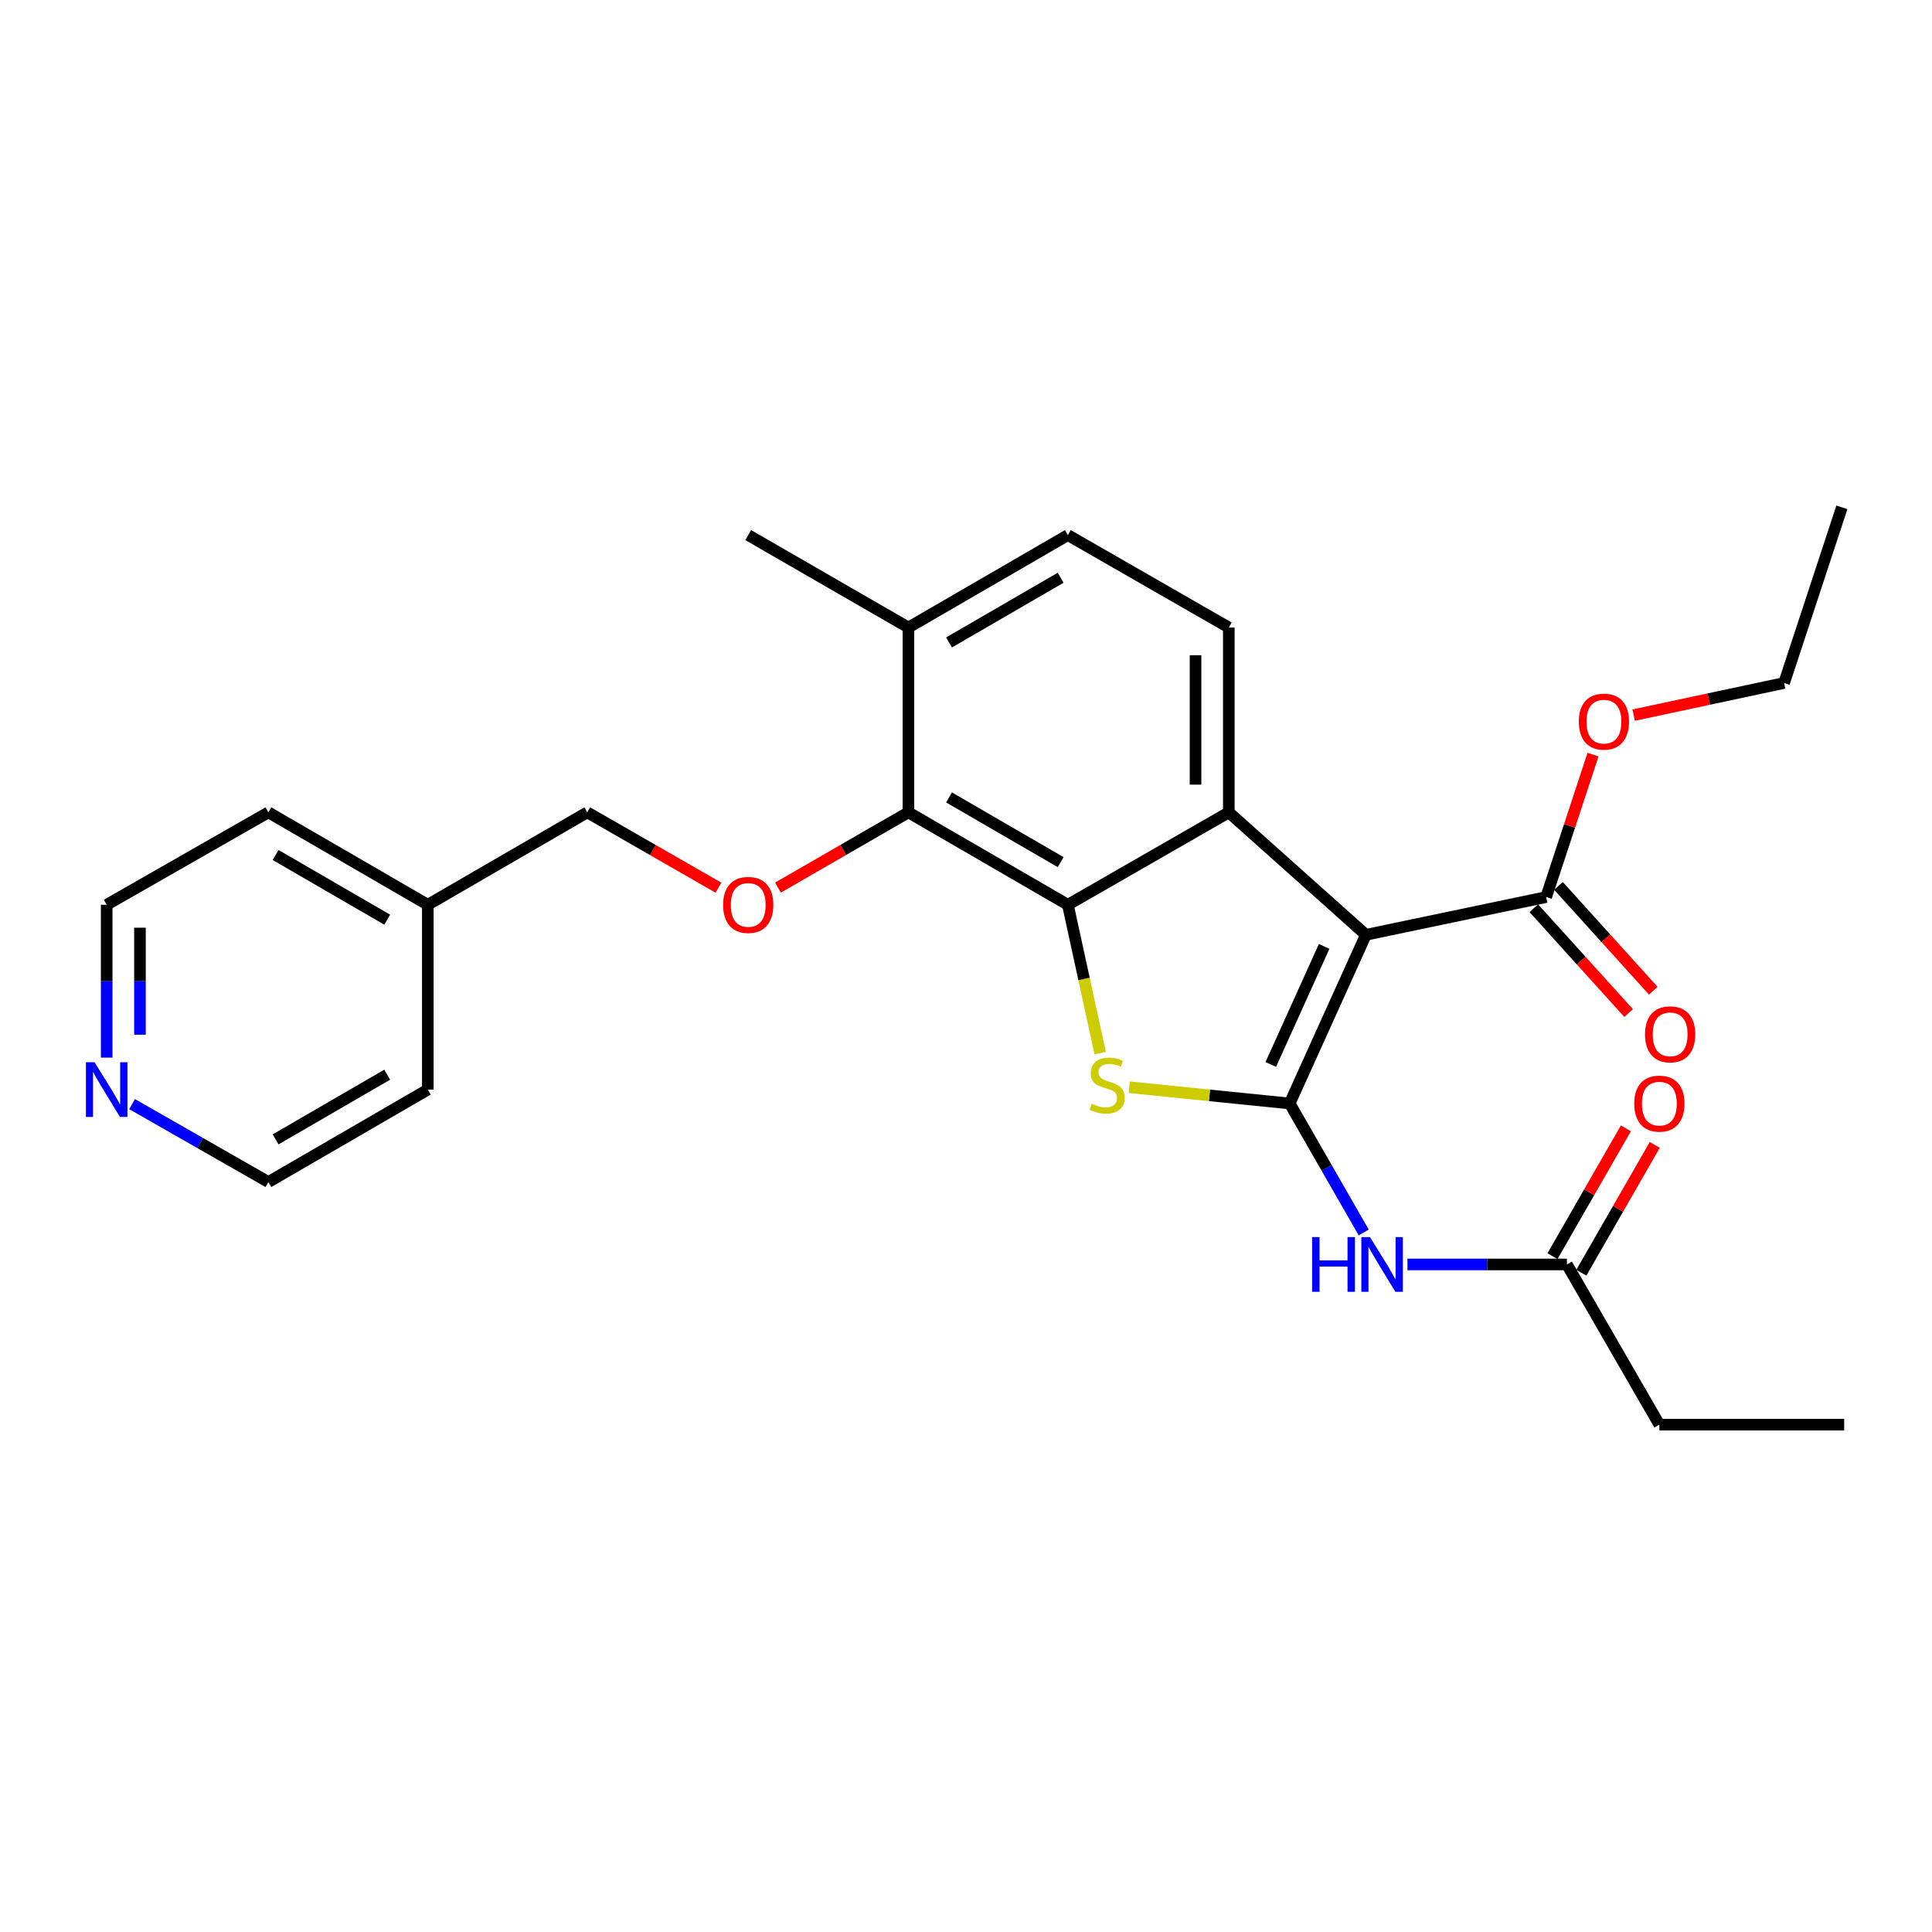 <?xml version='1.0' encoding='iso-8859-1'?>
<svg version='1.1' baseProfile='full'
              xmlns='http://www.w3.org/2000/svg'
                      xmlns:rdkit='http://www.rdkit.org/xml'
                      xmlns:xlink='http://www.w3.org/1999/xlink'
                  xml:space='preserve'
width='1000px' height='1000px' viewBox='0 0 1000 1000'>
<!-- END OF HEADER -->
<rect style='opacity:1.0;fill:#FFFFFF;stroke:none' width='1000' height='1000' x='0' y='0'> </rect>
<path class='bond-0' d='M 667.53,571.158 L 706.989,483.859' style='fill:none;fill-rule:evenodd;stroke:#000000;stroke-width:6px;stroke-linecap:butt;stroke-linejoin:miter;stroke-opacity:1' />
<path class='bond-0' d='M 657.755,550.97 L 685.376,489.86' style='fill:none;fill-rule:evenodd;stroke:#000000;stroke-width:6px;stroke-linecap:butt;stroke-linejoin:miter;stroke-opacity:1' />
<path class='bond-1' d='M 667.53,571.158 L 626.014,566.954' style='fill:none;fill-rule:evenodd;stroke:#000000;stroke-width:6px;stroke-linecap:butt;stroke-linejoin:miter;stroke-opacity:1' />
<path class='bond-1' d='M 626.014,566.954 L 584.499,562.75' style='fill:none;fill-rule:evenodd;stroke:#CCCC00;stroke-width:6px;stroke-linecap:butt;stroke-linejoin:miter;stroke-opacity:1' />
<path class='bond-4' d='M 667.53,571.158 L 686.696,604.537' style='fill:none;fill-rule:evenodd;stroke:#000000;stroke-width:6px;stroke-linecap:butt;stroke-linejoin:miter;stroke-opacity:1' />
<path class='bond-4' d='M 686.696,604.537 L 705.861,637.916' style='fill:none;fill-rule:evenodd;stroke:#0000FF;stroke-width:6px;stroke-linecap:butt;stroke-linejoin:miter;stroke-opacity:1' />
<path class='bond-3' d='M 706.989,483.859 L 636.032,420.47' style='fill:none;fill-rule:evenodd;stroke:#000000;stroke-width:6px;stroke-linecap:butt;stroke-linejoin:miter;stroke-opacity:1' />
<path class='bond-6' d='M 706.989,483.859 L 800.288,464.311' style='fill:none;fill-rule:evenodd;stroke:#000000;stroke-width:6px;stroke-linecap:butt;stroke-linejoin:miter;stroke-opacity:1' />
<path class='bond-2' d='M 569.45,545.083 L 561.091,506.697' style='fill:none;fill-rule:evenodd;stroke:#CCCC00;stroke-width:6px;stroke-linecap:butt;stroke-linejoin:miter;stroke-opacity:1' />
<path class='bond-2' d='M 561.091,506.697 L 552.732,468.31' style='fill:none;fill-rule:evenodd;stroke:#000000;stroke-width:6px;stroke-linecap:butt;stroke-linejoin:miter;stroke-opacity:1' />
<path class='bond-5' d='M 552.732,468.31 L 470.197,420.47' style='fill:none;fill-rule:evenodd;stroke:#000000;stroke-width:6px;stroke-linecap:butt;stroke-linejoin:miter;stroke-opacity:1' />
<path class='bond-5' d='M 548.988,446.234 L 491.214,412.745' style='fill:none;fill-rule:evenodd;stroke:#000000;stroke-width:6px;stroke-linecap:butt;stroke-linejoin:miter;stroke-opacity:1' />
<path class='bond-27' d='M 552.732,468.31 L 636.032,420.47' style='fill:none;fill-rule:evenodd;stroke:#000000;stroke-width:6px;stroke-linecap:butt;stroke-linejoin:miter;stroke-opacity:1' />
<path class='bond-7' d='M 636.032,420.47 L 636.032,324.798' style='fill:none;fill-rule:evenodd;stroke:#000000;stroke-width:6px;stroke-linecap:butt;stroke-linejoin:miter;stroke-opacity:1' />
<path class='bond-7' d='M 618.809,406.119 L 618.809,339.149' style='fill:none;fill-rule:evenodd;stroke:#000000;stroke-width:6px;stroke-linecap:butt;stroke-linejoin:miter;stroke-opacity:1' />
<path class='bond-9' d='M 728.502,654.478 L 769.768,654.478' style='fill:none;fill-rule:evenodd;stroke:#0000FF;stroke-width:6px;stroke-linecap:butt;stroke-linejoin:miter;stroke-opacity:1' />
<path class='bond-9' d='M 769.768,654.478 L 811.033,654.478' style='fill:none;fill-rule:evenodd;stroke:#000000;stroke-width:6px;stroke-linecap:butt;stroke-linejoin:miter;stroke-opacity:1' />
<path class='bond-8' d='M 470.197,420.47 L 436.435,439.949' style='fill:none;fill-rule:evenodd;stroke:#000000;stroke-width:6px;stroke-linecap:butt;stroke-linejoin:miter;stroke-opacity:1' />
<path class='bond-8' d='M 436.435,439.949 L 402.673,459.429' style='fill:none;fill-rule:evenodd;stroke:#FF0000;stroke-width:6px;stroke-linecap:butt;stroke-linejoin:miter;stroke-opacity:1' />
<path class='bond-10' d='M 470.197,420.47 L 470.197,324.798' style='fill:none;fill-rule:evenodd;stroke:#000000;stroke-width:6px;stroke-linecap:butt;stroke-linejoin:miter;stroke-opacity:1' />
<path class='bond-11' d='M 793.9,470.086 L 818.432,497.218' style='fill:none;fill-rule:evenodd;stroke:#000000;stroke-width:6px;stroke-linecap:butt;stroke-linejoin:miter;stroke-opacity:1' />
<path class='bond-11' d='M 818.432,497.218 L 842.964,524.35' style='fill:none;fill-rule:evenodd;stroke:#FF0000;stroke-width:6px;stroke-linecap:butt;stroke-linejoin:miter;stroke-opacity:1' />
<path class='bond-11' d='M 806.675,458.536 L 831.207,485.668' style='fill:none;fill-rule:evenodd;stroke:#000000;stroke-width:6px;stroke-linecap:butt;stroke-linejoin:miter;stroke-opacity:1' />
<path class='bond-11' d='M 831.207,485.668 L 855.739,512.8' style='fill:none;fill-rule:evenodd;stroke:#FF0000;stroke-width:6px;stroke-linecap:butt;stroke-linejoin:miter;stroke-opacity:1' />
<path class='bond-16' d='M 800.288,464.311 L 812.417,427.448' style='fill:none;fill-rule:evenodd;stroke:#000000;stroke-width:6px;stroke-linecap:butt;stroke-linejoin:miter;stroke-opacity:1' />
<path class='bond-16' d='M 812.417,427.448 L 824.545,390.584' style='fill:none;fill-rule:evenodd;stroke:#FF0000;stroke-width:6px;stroke-linecap:butt;stroke-linejoin:miter;stroke-opacity:1' />
<path class='bond-12' d='M 636.032,324.798 L 552.732,276.967' style='fill:none;fill-rule:evenodd;stroke:#000000;stroke-width:6px;stroke-linecap:butt;stroke-linejoin:miter;stroke-opacity:1' />
<path class='bond-15' d='M 371.877,459.467 L 337.919,439.968' style='fill:none;fill-rule:evenodd;stroke:#FF0000;stroke-width:6px;stroke-linecap:butt;stroke-linejoin:miter;stroke-opacity:1' />
<path class='bond-15' d='M 337.919,439.968 L 303.96,420.47' style='fill:none;fill-rule:evenodd;stroke:#000000;stroke-width:6px;stroke-linecap:butt;stroke-linejoin:miter;stroke-opacity:1' />
<path class='bond-14' d='M 818.5,658.766 L 837.497,625.688' style='fill:none;fill-rule:evenodd;stroke:#000000;stroke-width:6px;stroke-linecap:butt;stroke-linejoin:miter;stroke-opacity:1' />
<path class='bond-14' d='M 837.497,625.688 L 856.495,592.609' style='fill:none;fill-rule:evenodd;stroke:#FF0000;stroke-width:6px;stroke-linecap:butt;stroke-linejoin:miter;stroke-opacity:1' />
<path class='bond-14' d='M 803.565,650.189 L 822.563,617.11' style='fill:none;fill-rule:evenodd;stroke:#000000;stroke-width:6px;stroke-linecap:butt;stroke-linejoin:miter;stroke-opacity:1' />
<path class='bond-14' d='M 822.563,617.11 L 841.56,584.032' style='fill:none;fill-rule:evenodd;stroke:#FF0000;stroke-width:6px;stroke-linecap:butt;stroke-linejoin:miter;stroke-opacity:1' />
<path class='bond-18' d='M 811.033,654.478 L 858.883,737.395' style='fill:none;fill-rule:evenodd;stroke:#000000;stroke-width:6px;stroke-linecap:butt;stroke-linejoin:miter;stroke-opacity:1' />
<path class='bond-21' d='M 470.197,324.798 L 387.279,276.967' style='fill:none;fill-rule:evenodd;stroke:#000000;stroke-width:6px;stroke-linecap:butt;stroke-linejoin:miter;stroke-opacity:1' />
<path class='bond-28' d='M 470.197,324.798 L 552.732,276.967' style='fill:none;fill-rule:evenodd;stroke:#000000;stroke-width:6px;stroke-linecap:butt;stroke-linejoin:miter;stroke-opacity:1' />
<path class='bond-28' d='M 491.213,332.524 L 548.987,299.043' style='fill:none;fill-rule:evenodd;stroke:#000000;stroke-width:6px;stroke-linecap:butt;stroke-linejoin:miter;stroke-opacity:1' />
<path class='bond-13' d='M 55.217,547.43 L 55.217,507.87' style='fill:none;fill-rule:evenodd;stroke:#0000FF;stroke-width:6px;stroke-linecap:butt;stroke-linejoin:miter;stroke-opacity:1' />
<path class='bond-13' d='M 55.217,507.87 L 55.217,468.31' style='fill:none;fill-rule:evenodd;stroke:#000000;stroke-width:6px;stroke-linecap:butt;stroke-linejoin:miter;stroke-opacity:1' />
<path class='bond-13' d='M 72.44,535.562 L 72.44,507.87' style='fill:none;fill-rule:evenodd;stroke:#0000FF;stroke-width:6px;stroke-linecap:butt;stroke-linejoin:miter;stroke-opacity:1' />
<path class='bond-13' d='M 72.44,507.87 L 72.44,480.178' style='fill:none;fill-rule:evenodd;stroke:#000000;stroke-width:6px;stroke-linecap:butt;stroke-linejoin:miter;stroke-opacity:1' />
<path class='bond-29' d='M 68.367,571.497 L 103.643,591.655' style='fill:none;fill-rule:evenodd;stroke:#0000FF;stroke-width:6px;stroke-linecap:butt;stroke-linejoin:miter;stroke-opacity:1' />
<path class='bond-29' d='M 103.643,591.655 L 138.919,611.813' style='fill:none;fill-rule:evenodd;stroke:#000000;stroke-width:6px;stroke-linecap:butt;stroke-linejoin:miter;stroke-opacity:1' />
<path class='bond-17' d='M 303.96,420.47 L 221.435,468.31' style='fill:none;fill-rule:evenodd;stroke:#000000;stroke-width:6px;stroke-linecap:butt;stroke-linejoin:miter;stroke-opacity:1' />
<path class='bond-22' d='M 845.572,370.147 L 884.511,361.829' style='fill:none;fill-rule:evenodd;stroke:#FF0000;stroke-width:6px;stroke-linecap:butt;stroke-linejoin:miter;stroke-opacity:1' />
<path class='bond-22' d='M 884.511,361.829 L 923.449,353.512' style='fill:none;fill-rule:evenodd;stroke:#000000;stroke-width:6px;stroke-linecap:butt;stroke-linejoin:miter;stroke-opacity:1' />
<path class='bond-23' d='M 221.435,468.31 L 221.435,563.982' style='fill:none;fill-rule:evenodd;stroke:#000000;stroke-width:6px;stroke-linecap:butt;stroke-linejoin:miter;stroke-opacity:1' />
<path class='bond-24' d='M 221.435,468.31 L 138.919,420.47' style='fill:none;fill-rule:evenodd;stroke:#000000;stroke-width:6px;stroke-linecap:butt;stroke-linejoin:miter;stroke-opacity:1' />
<path class='bond-24' d='M 200.419,476.034 L 142.658,442.545' style='fill:none;fill-rule:evenodd;stroke:#000000;stroke-width:6px;stroke-linecap:butt;stroke-linejoin:miter;stroke-opacity:1' />
<path class='bond-25' d='M 858.883,737.395 L 954.545,737.395' style='fill:none;fill-rule:evenodd;stroke:#000000;stroke-width:6px;stroke-linecap:butt;stroke-linejoin:miter;stroke-opacity:1' />
<path class='bond-19' d='M 138.919,611.813 L 221.435,563.982' style='fill:none;fill-rule:evenodd;stroke:#000000;stroke-width:6px;stroke-linecap:butt;stroke-linejoin:miter;stroke-opacity:1' />
<path class='bond-19' d='M 142.659,589.738 L 200.42,556.256' style='fill:none;fill-rule:evenodd;stroke:#000000;stroke-width:6px;stroke-linecap:butt;stroke-linejoin:miter;stroke-opacity:1' />
<path class='bond-20' d='M 55.217,468.31 L 138.919,420.47' style='fill:none;fill-rule:evenodd;stroke:#000000;stroke-width:6px;stroke-linecap:butt;stroke-linejoin:miter;stroke-opacity:1' />
<path class='bond-26' d='M 923.449,353.512 L 953.349,262.605' style='fill:none;fill-rule:evenodd;stroke:#000000;stroke-width:6px;stroke-linecap:butt;stroke-linejoin:miter;stroke-opacity:1' />
<path  class='atom-2' d='M 565.045 571.31
Q 565.365 571.43, 566.685 571.99
Q 568.005 572.55, 569.445 572.91
Q 570.925 573.23, 572.365 573.23
Q 575.045 573.23, 576.605 571.95
Q 578.165 570.63, 578.165 568.35
Q 578.165 566.79, 577.365 565.83
Q 576.605 564.87, 575.405 564.35
Q 574.205 563.83, 572.205 563.23
Q 569.685 562.47, 568.165 561.75
Q 566.685 561.03, 565.605 559.51
Q 564.565 557.99, 564.565 555.43
Q 564.565 551.87, 566.965 549.67
Q 569.405 547.47, 574.205 547.47
Q 577.485 547.47, 581.205 549.03
L 580.285 552.11
Q 576.885 550.71, 574.325 550.71
Q 571.565 550.71, 570.045 551.87
Q 568.525 552.99, 568.565 554.95
Q 568.565 556.47, 569.325 557.39
Q 570.125 558.31, 571.245 558.83
Q 572.405 559.35, 574.325 559.95
Q 576.885 560.75, 578.405 561.55
Q 579.925 562.35, 581.005 563.99
Q 582.125 565.59, 582.125 568.35
Q 582.125 572.27, 579.485 574.39
Q 576.885 576.47, 572.525 576.47
Q 570.005 576.47, 568.085 575.91
Q 566.205 575.39, 563.965 574.47
L 565.045 571.31
' fill='#CCCC00'/>
<path  class='atom-5' d='M 679.151 640.318
L 682.991 640.318
L 682.991 652.358
L 697.471 652.358
L 697.471 640.318
L 701.311 640.318
L 701.311 668.638
L 697.471 668.638
L 697.471 655.558
L 682.991 655.558
L 682.991 668.638
L 679.151 668.638
L 679.151 640.318
' fill='#0000FF'/>
<path  class='atom-5' d='M 709.111 640.318
L 718.391 655.318
Q 719.311 656.798, 720.791 659.478
Q 722.271 662.158, 722.351 662.318
L 722.351 640.318
L 726.111 640.318
L 726.111 668.638
L 722.231 668.638
L 712.271 652.238
Q 711.111 650.318, 709.871 648.118
Q 708.671 645.918, 708.311 645.238
L 708.311 668.638
L 704.631 668.638
L 704.631 640.318
L 709.111 640.318
' fill='#0000FF'/>
<path  class='atom-9' d='M 374.279 468.39
Q 374.279 461.59, 377.639 457.79
Q 380.999 453.99, 387.279 453.99
Q 393.559 453.99, 396.919 457.79
Q 400.279 461.59, 400.279 468.39
Q 400.279 475.27, 396.879 479.19
Q 393.479 483.07, 387.279 483.07
Q 381.039 483.07, 377.639 479.19
Q 374.279 475.31, 374.279 468.39
M 387.279 479.87
Q 391.599 479.87, 393.919 476.99
Q 396.279 474.07, 396.279 468.39
Q 396.279 462.83, 393.919 460.03
Q 391.599 457.19, 387.279 457.19
Q 382.959 457.19, 380.599 459.99
Q 378.279 462.79, 378.279 468.39
Q 378.279 474.11, 380.599 476.99
Q 382.959 479.87, 387.279 479.87
' fill='#FF0000'/>
<path  class='atom-12' d='M 851.461 535.367
Q 851.461 528.567, 854.821 524.767
Q 858.181 520.967, 864.461 520.967
Q 870.741 520.967, 874.101 524.767
Q 877.461 528.567, 877.461 535.367
Q 877.461 542.247, 874.061 546.167
Q 870.661 550.047, 864.461 550.047
Q 858.221 550.047, 854.821 546.167
Q 851.461 542.287, 851.461 535.367
M 864.461 546.847
Q 868.781 546.847, 871.101 543.967
Q 873.461 541.047, 873.461 535.367
Q 873.461 529.807, 871.101 527.007
Q 868.781 524.167, 864.461 524.167
Q 860.141 524.167, 857.781 526.967
Q 855.461 529.767, 855.461 535.367
Q 855.461 541.087, 857.781 543.967
Q 860.141 546.847, 864.461 546.847
' fill='#FF0000'/>
<path  class='atom-14' d='M 48.957 549.822
L 58.237 564.822
Q 59.157 566.302, 60.637 568.982
Q 62.117 571.662, 62.197 571.822
L 62.197 549.822
L 65.957 549.822
L 65.957 578.142
L 62.077 578.142
L 52.117 561.742
Q 50.957 559.822, 49.717 557.622
Q 48.517 555.422, 48.157 554.742
L 48.157 578.142
L 44.477 578.142
L 44.477 549.822
L 48.957 549.822
' fill='#0000FF'/>
<path  class='atom-15' d='M 845.883 571.238
Q 845.883 564.438, 849.243 560.638
Q 852.603 556.838, 858.883 556.838
Q 865.163 556.838, 868.523 560.638
Q 871.883 564.438, 871.883 571.238
Q 871.883 578.118, 868.483 582.038
Q 865.083 585.918, 858.883 585.918
Q 852.643 585.918, 849.243 582.038
Q 845.883 578.158, 845.883 571.238
M 858.883 582.718
Q 863.203 582.718, 865.523 579.838
Q 867.883 576.918, 867.883 571.238
Q 867.883 565.678, 865.523 562.878
Q 863.203 560.038, 858.883 560.038
Q 854.563 560.038, 852.203 562.838
Q 849.883 565.638, 849.883 571.238
Q 849.883 576.958, 852.203 579.838
Q 854.563 582.718, 858.883 582.718
' fill='#FF0000'/>
<path  class='atom-17' d='M 817.188 373.513
Q 817.188 366.713, 820.548 362.913
Q 823.908 359.113, 830.188 359.113
Q 836.468 359.113, 839.828 362.913
Q 843.188 366.713, 843.188 373.513
Q 843.188 380.393, 839.788 384.313
Q 836.388 388.193, 830.188 388.193
Q 823.948 388.193, 820.548 384.313
Q 817.188 380.433, 817.188 373.513
M 830.188 384.993
Q 834.508 384.993, 836.828 382.113
Q 839.188 379.193, 839.188 373.513
Q 839.188 367.953, 836.828 365.153
Q 834.508 362.313, 830.188 362.313
Q 825.868 362.313, 823.508 365.113
Q 821.188 367.913, 821.188 373.513
Q 821.188 379.233, 823.508 382.113
Q 825.868 384.993, 830.188 384.993
' fill='#FF0000'/>
</svg>
